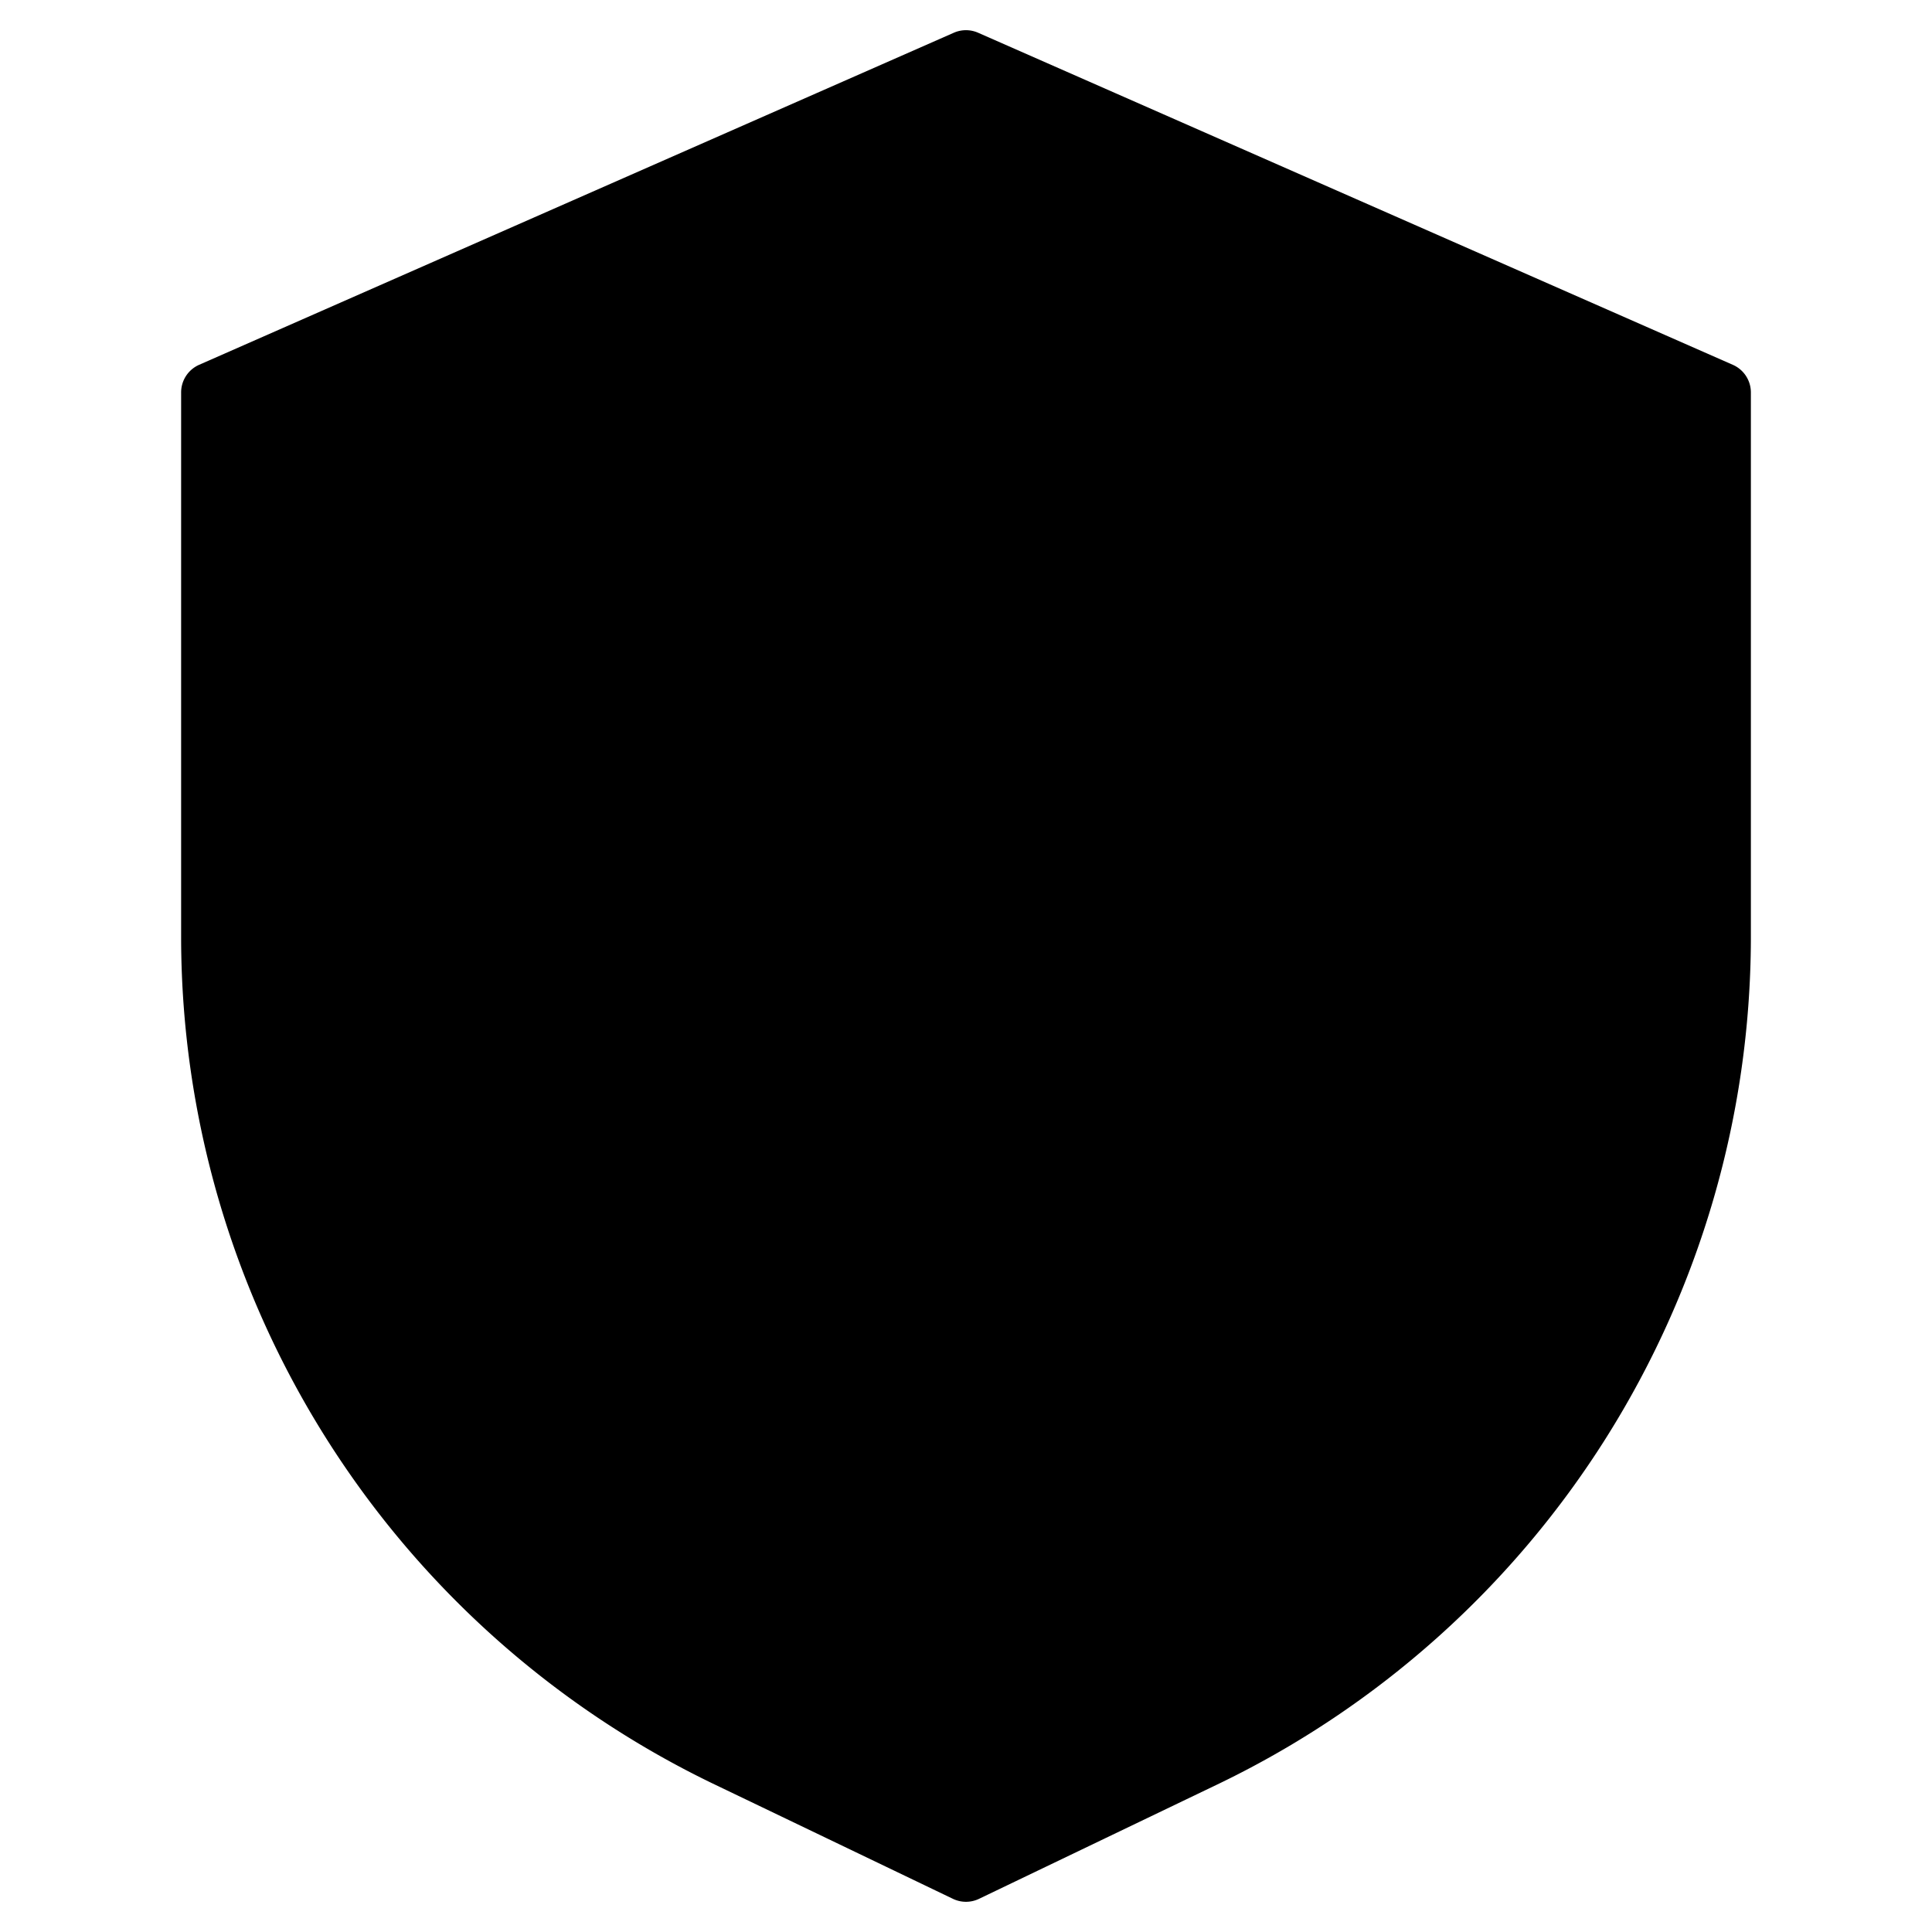 <svg xmlns="http://www.w3.org/2000/svg" viewBox="0 0 64 64" width="512" height="512"><g id="Shield"><path d="M24.018,58.169A30.158,30.158,0,0,1,7,31.123V13L32,2,57,13V31.123A30.158,30.158,0,0,1,39.981,58.169L32,62Z" style="fill:hsl(129, 88.0%, 88.4%)"/><path d="M53,15.61V31.12A26.133,26.133,0,0,1,38.25,54.56l-6.25,3-6.25-3A26.133,26.133,0,0,1,11,31.12V15.61L32,6.37Z" style="fill:hsl(117, 88.0%, 58.5%)"/><path d="M53,15.61V31.12A26.133,26.133,0,0,1,38.25,54.56l-6.25,3V6.37Z" style="fill:hsl(127, 84.5%, 55.8%)"/><path d="M57.402,12.085l-25-11a.997.997,0,0,0-.806,0l-25,11A.999.999,0,0,0,6,13V31.123A31.161,31.161,0,0,0,23.585,59.07l7.982,3.831a.998.998,0,0,0,.865,0L40.414,59.07A31.162,31.162,0,0,0,58,31.123V13A.999.999,0,0,0,57.402,12.085ZM56,31.123A29.152,29.152,0,0,1,39.549,57.268L32,60.891l-7.549-3.623A29.153,29.153,0,0,1,8,31.123V13.652L32,3.093l24,10.56Z" style="fill:hsl(143, 5.9%, 13.7%)"/><path d="M32,5.37a.993.993,0,0,0-.397.084l-.006.001-21,9.24A.999.999,0,0,0,10,15.61V31.123A27.14,27.14,0,0,0,25.316,55.464l6.251,3.001a.997.997,0,0,0,.865,0l6.251-3.001A27.139,27.139,0,0,0,54,31.123V15.61a.999.999,0,0,0-.598-.915l-21-9.24-.006-.001A.993.993,0,0,0,32,5.37ZM12,31.123v-14.86l19-8.36V55.974l-4.818-2.313A25.131,25.131,0,0,1,12,31.123Zm40,0A25.13,25.13,0,0,1,37.818,53.661L33,55.974V7.903l19,8.36Z" style="fill:hsl(143, 5.9%, 13.7%)"/></g></svg>